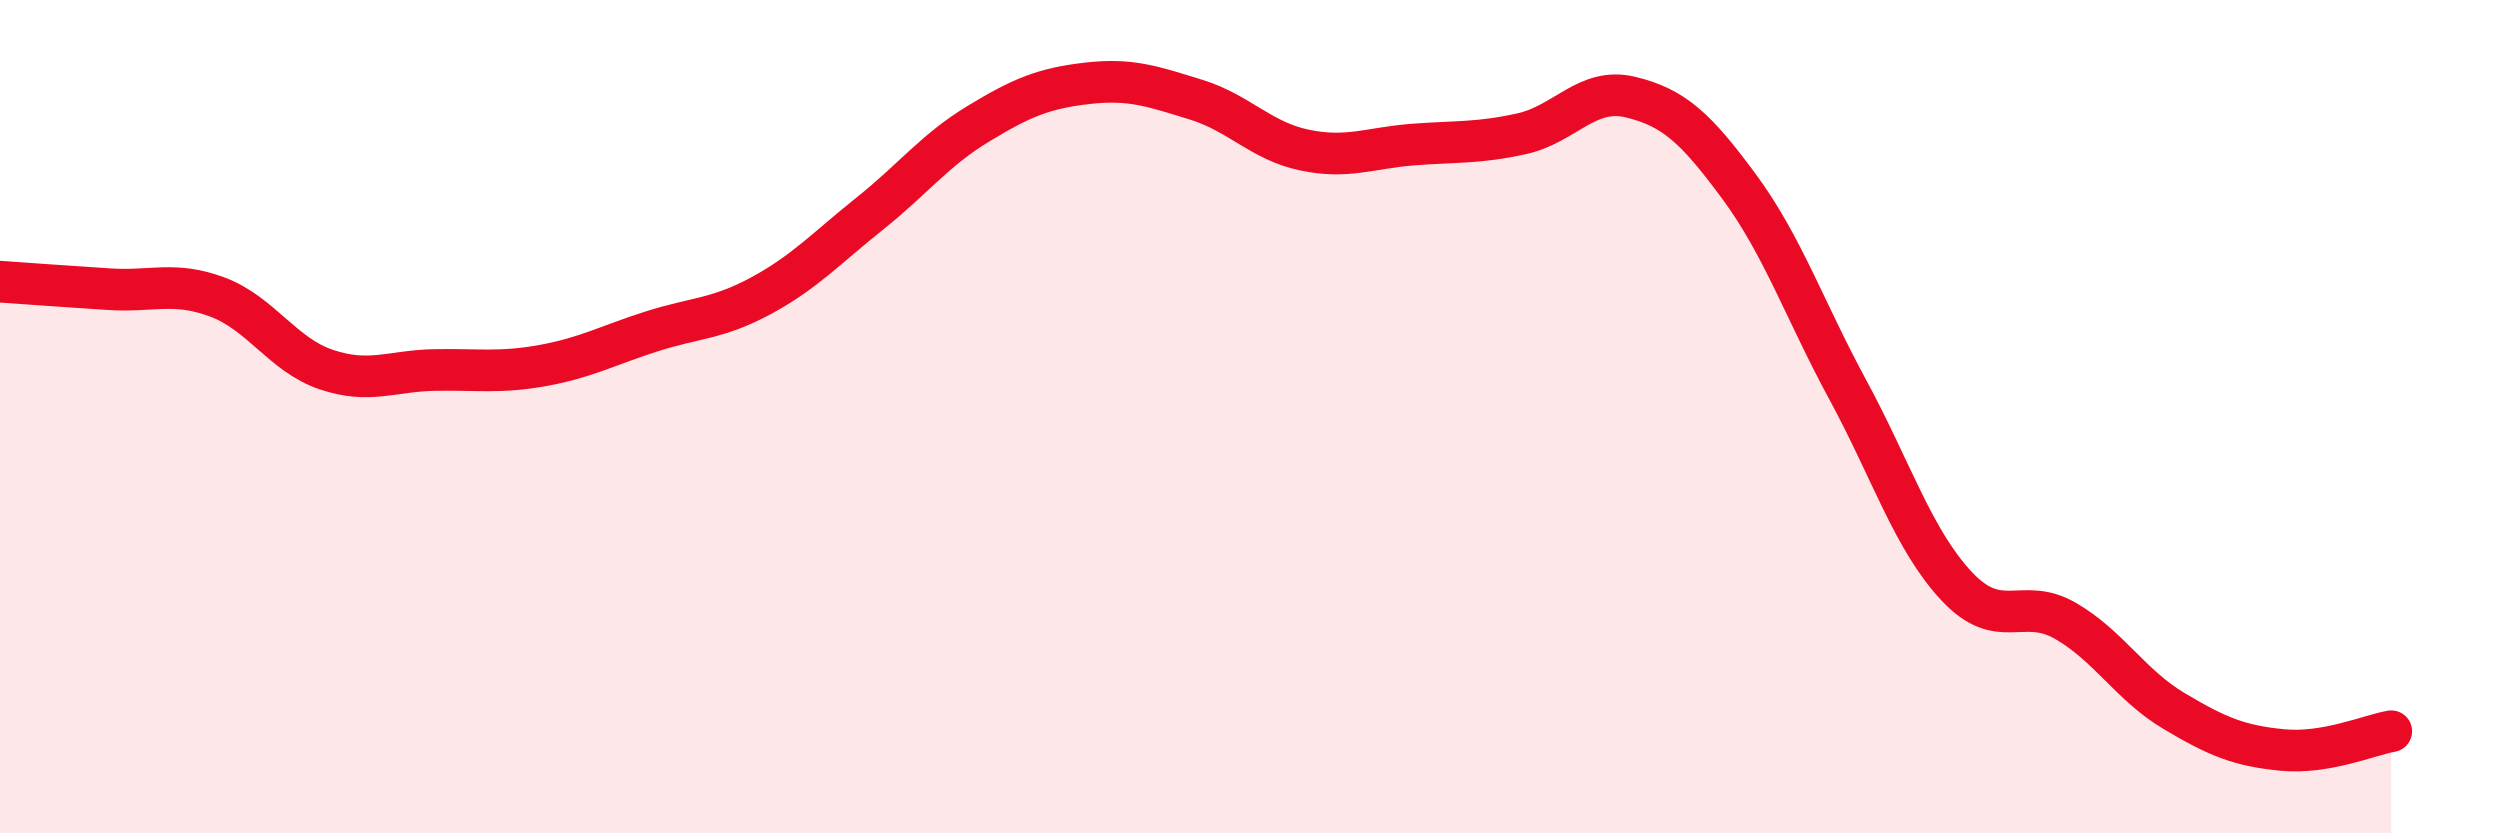 
    <svg width="60" height="20" viewBox="0 0 60 20" xmlns="http://www.w3.org/2000/svg">
      <path
        d="M 0,6.76 C 0.52,6.8 1.57,6.87 2.61,6.94 C 3.65,7.01 4.18,6.74 5.22,7.13 C 6.26,7.52 6.79,8.52 7.83,8.87 C 8.87,9.22 9.39,8.9 10.43,8.88 C 11.47,8.86 12,8.96 13.04,8.77 C 14.08,8.58 14.61,8.28 15.65,7.95 C 16.69,7.62 17.22,7.66 18.26,7.1 C 19.3,6.54 19.83,5.96 20.87,5.13 C 21.91,4.3 22.44,3.6 23.48,2.97 C 24.52,2.34 25.05,2.12 26.09,2 C 27.13,1.88 27.66,2.07 28.7,2.39 C 29.74,2.71 30.26,3.38 31.3,3.6 C 32.34,3.82 32.87,3.55 33.91,3.47 C 34.95,3.39 35.48,3.44 36.52,3.21 C 37.56,2.98 38.09,2.08 39.13,2.33 C 40.17,2.58 40.7,3.07 41.74,4.48 C 42.78,5.89 43.31,7.44 44.35,9.36 C 45.39,11.28 45.92,12.96 46.96,14.07 C 48,15.18 48.53,14.3 49.57,14.9 C 50.61,15.5 51.13,16.44 52.17,17.06 C 53.21,17.68 53.74,17.9 54.78,18 C 55.82,18.1 56.87,17.64 57.39,17.55L57.39 20L0 20Z"
        fill="#EB0A25"
        opacity="0.1"
        stroke-linecap="round"
        stroke-linejoin="round"
      />
      <path
        d="M 0,6.76 C 0.52,6.8 1.57,6.87 2.61,6.94 C 3.65,7.01 4.18,6.74 5.22,7.13 C 6.26,7.52 6.79,8.52 7.83,8.87 C 8.87,9.22 9.39,8.9 10.43,8.88 C 11.47,8.86 12,8.96 13.04,8.77 C 14.08,8.58 14.61,8.28 15.65,7.95 C 16.69,7.62 17.22,7.66 18.26,7.1 C 19.3,6.54 19.83,5.96 20.87,5.13 C 21.91,4.3 22.44,3.6 23.48,2.97 C 24.52,2.34 25.05,2.12 26.09,2 C 27.13,1.88 27.66,2.07 28.7,2.39 C 29.74,2.71 30.26,3.38 31.3,3.6 C 32.34,3.82 32.87,3.55 33.91,3.47 C 34.95,3.39 35.48,3.44 36.52,3.21 C 37.56,2.98 38.09,2.08 39.13,2.33 C 40.17,2.58 40.7,3.07 41.74,4.48 C 42.78,5.89 43.31,7.44 44.35,9.36 C 45.39,11.28 45.92,12.96 46.96,14.07 C 48,15.18 48.53,14.3 49.57,14.9 C 50.61,15.5 51.13,16.44 52.17,17.06 C 53.21,17.68 53.74,17.9 54.78,18 C 55.82,18.1 56.87,17.64 57.39,17.55"
        stroke="#EB0A25"
        stroke-width="1"
        fill="none"
        stroke-linecap="round"
        stroke-linejoin="round"
      />
    </svg>
  